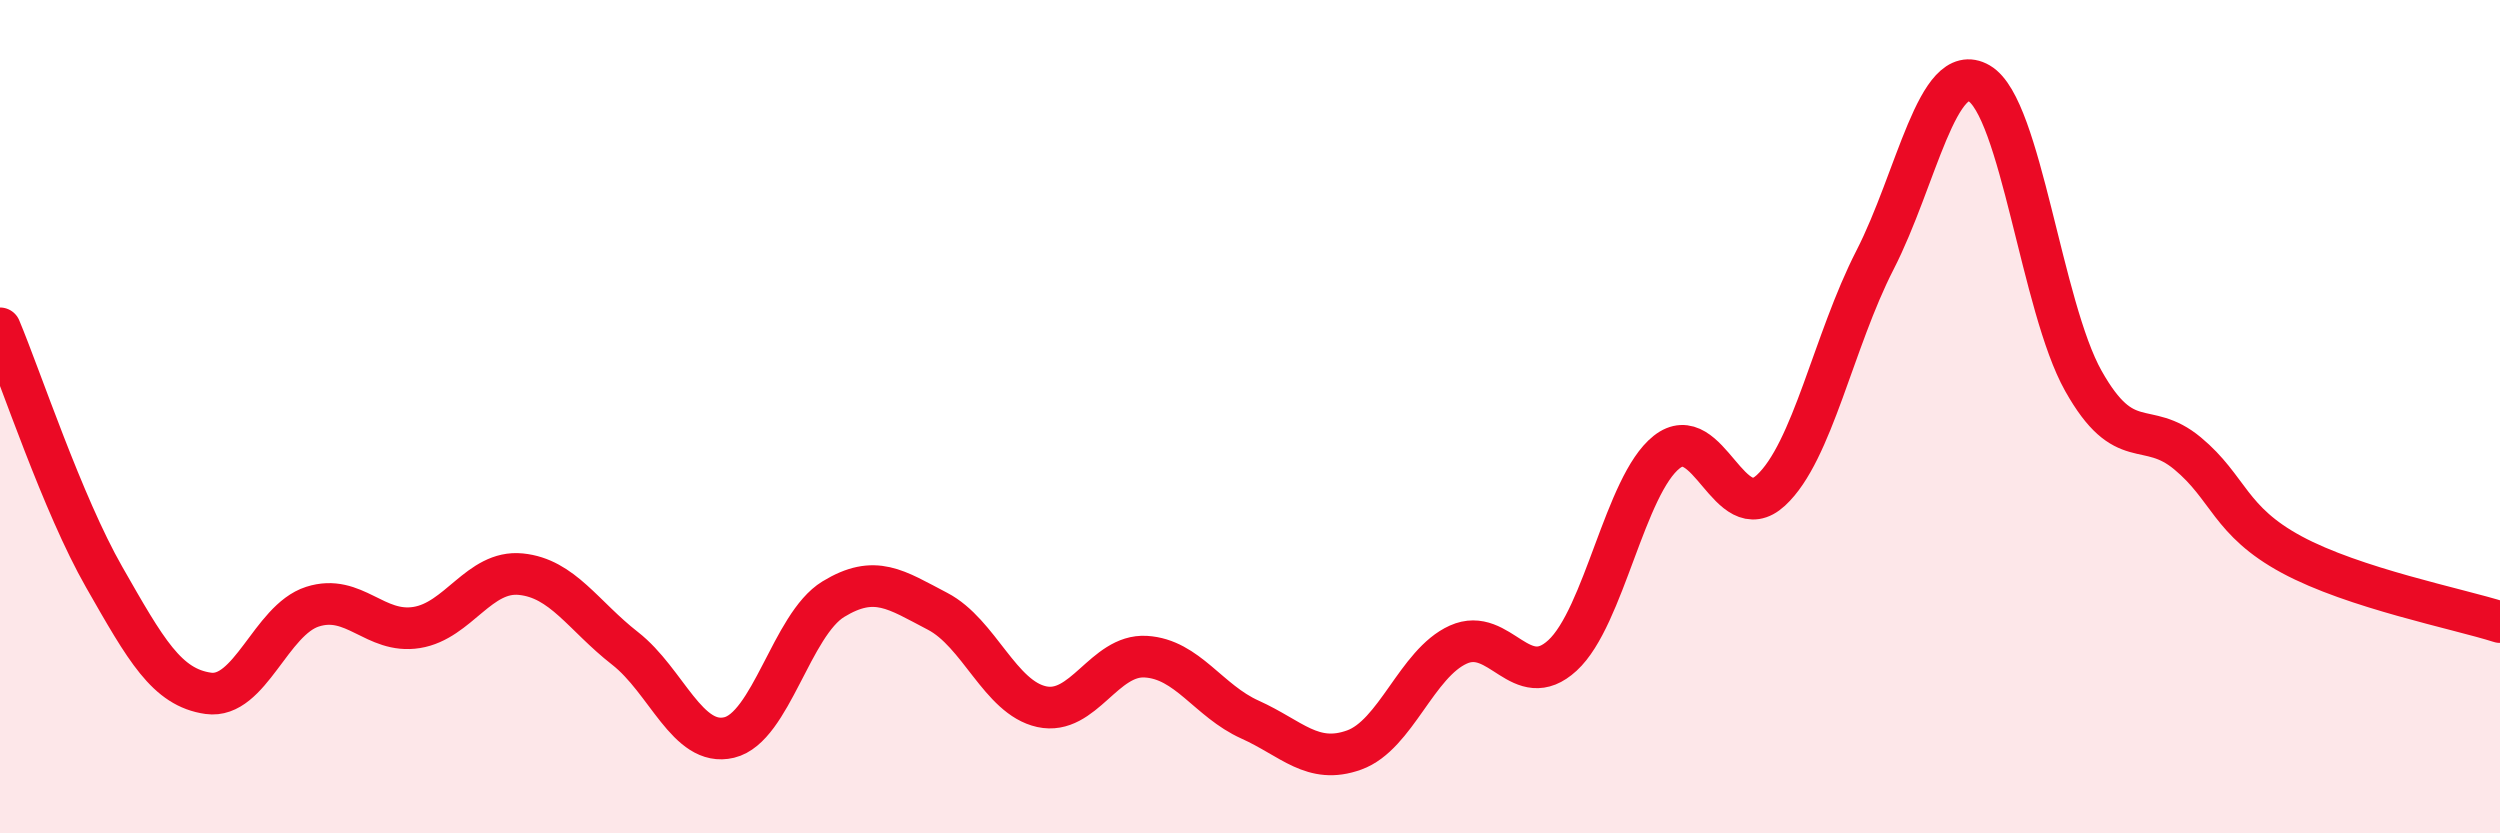 
    <svg width="60" height="20" viewBox="0 0 60 20" xmlns="http://www.w3.org/2000/svg">
      <path
        d="M 0,7.88 C 0.5,9.07 1.5,12.1 2.5,13.85 C 3.5,15.6 4,16.5 5,16.64 C 6,16.78 6.5,14.88 7.5,14.56 C 8.5,14.24 9,15.22 10,15.06 C 11,14.9 11.5,13.68 12.5,13.78 C 13.5,13.88 14,14.78 15,15.56 C 16,16.34 16.5,17.94 17.5,17.7 C 18.5,17.46 19,14.99 20,14.38 C 21,13.77 21.5,14.15 22.5,14.67 C 23.5,15.19 24,16.74 25,16.96 C 26,17.18 26.5,15.7 27.5,15.76 C 28.5,15.82 29,16.82 30,17.27 C 31,17.72 31.5,18.36 32.5,18 C 33.5,17.64 34,15.92 35,15.47 C 36,15.02 36.5,16.65 37.5,15.73 C 38.5,14.81 39,11.64 40,10.85 C 41,10.06 41.5,12.69 42.5,11.77 C 43.5,10.85 44,8.19 45,6.24 C 46,4.29 46.5,1.42 47.5,2 C 48.5,2.58 49,7.36 50,9.14 C 51,10.92 51.5,10.05 52.5,10.88 C 53.5,11.71 53.5,12.5 55,13.31 C 56.5,14.12 59,14.61 60,14.93L60 20L0 20Z"
        fill="#EB0A25"
        opacity="0.1"
        stroke-linecap="round"
        stroke-linejoin="round"
      />
      <path
        d="M 0,7.88 C 0.5,9.07 1.5,12.1 2.5,13.85 C 3.5,15.6 4,16.5 5,16.64 C 6,16.78 6.5,14.88 7.5,14.56 C 8.5,14.24 9,15.22 10,15.06 C 11,14.9 11.5,13.68 12.5,13.78 C 13.5,13.88 14,14.78 15,15.56 C 16,16.34 16.5,17.94 17.5,17.7 C 18.5,17.46 19,14.99 20,14.38 C 21,13.77 21.5,14.15 22.5,14.67 C 23.5,15.19 24,16.74 25,16.96 C 26,17.18 26.5,15.7 27.5,15.76 C 28.5,15.82 29,16.82 30,17.27 C 31,17.72 31.5,18.36 32.5,18 C 33.5,17.64 34,15.92 35,15.47 C 36,15.02 36.5,16.65 37.5,15.73 C 38.5,14.81 39,11.64 40,10.85 C 41,10.06 41.5,12.69 42.5,11.77 C 43.5,10.85 44,8.19 45,6.24 C 46,4.29 46.5,1.42 47.5,2 C 48.5,2.58 49,7.36 50,9.14 C 51,10.92 51.5,10.05 52.5,10.88 C 53.5,11.71 53.5,12.5 55,13.31 C 56.5,14.12 59,14.61 60,14.93"
        stroke="#EB0A25"
        stroke-width="1"
        fill="none"
        stroke-linecap="round"
        stroke-linejoin="round"
      />
    </svg>
  